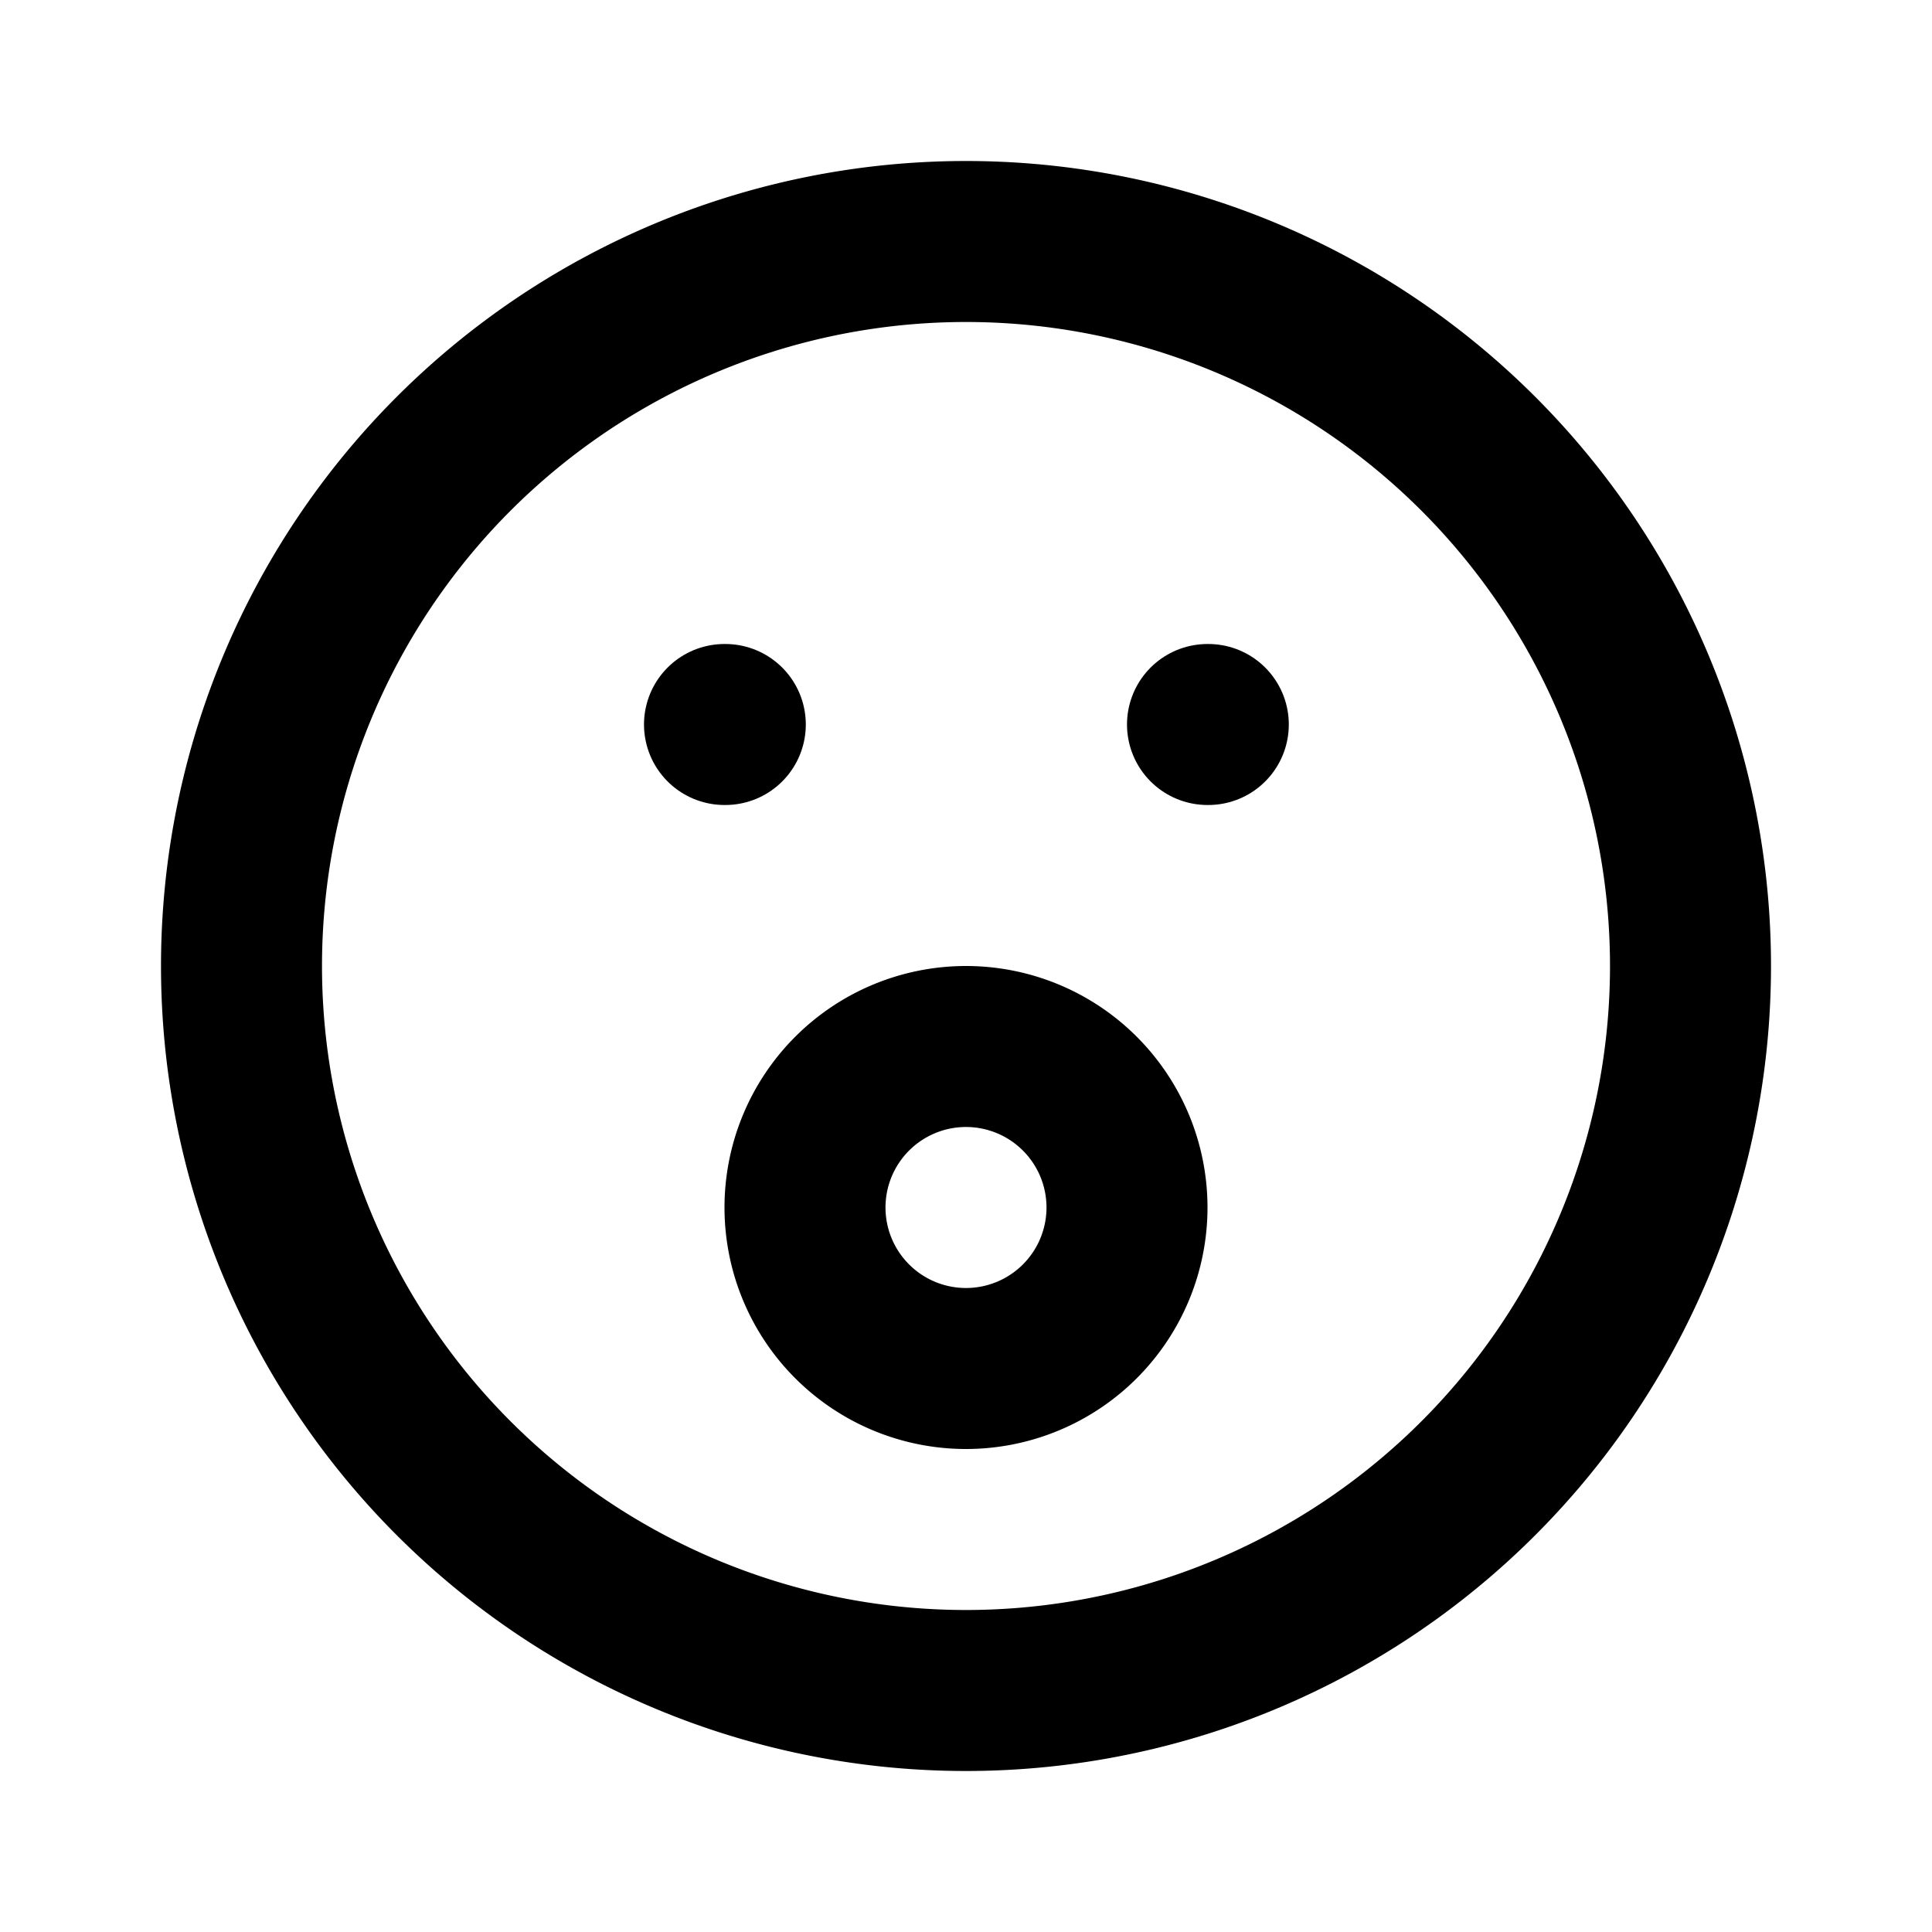 <svg xmlns="http://www.w3.org/2000/svg" class="icon icon-tabler icon-tabler-mood-suprised" width="24" height="24" viewBox="0 0 24 24" stroke-width="2" stroke="currentColor" fill="none" stroke-linecap="round" stroke-linejoin="round">
  <path stroke="none" d="M0 0h24v24H0z" fill="none"/>
  <path d="M12 12m-9 0a9 9 0 1 0 18 0a9 9 0 1 0 -18 0" />
  <path d="M9 9l.01 0" />
  <path d="M15 9l.01 0" />
  <path d="M12 15m-2 0a2 2 0 1 0 4 0a2 2 0 1 0 -4 0" />
</svg>


